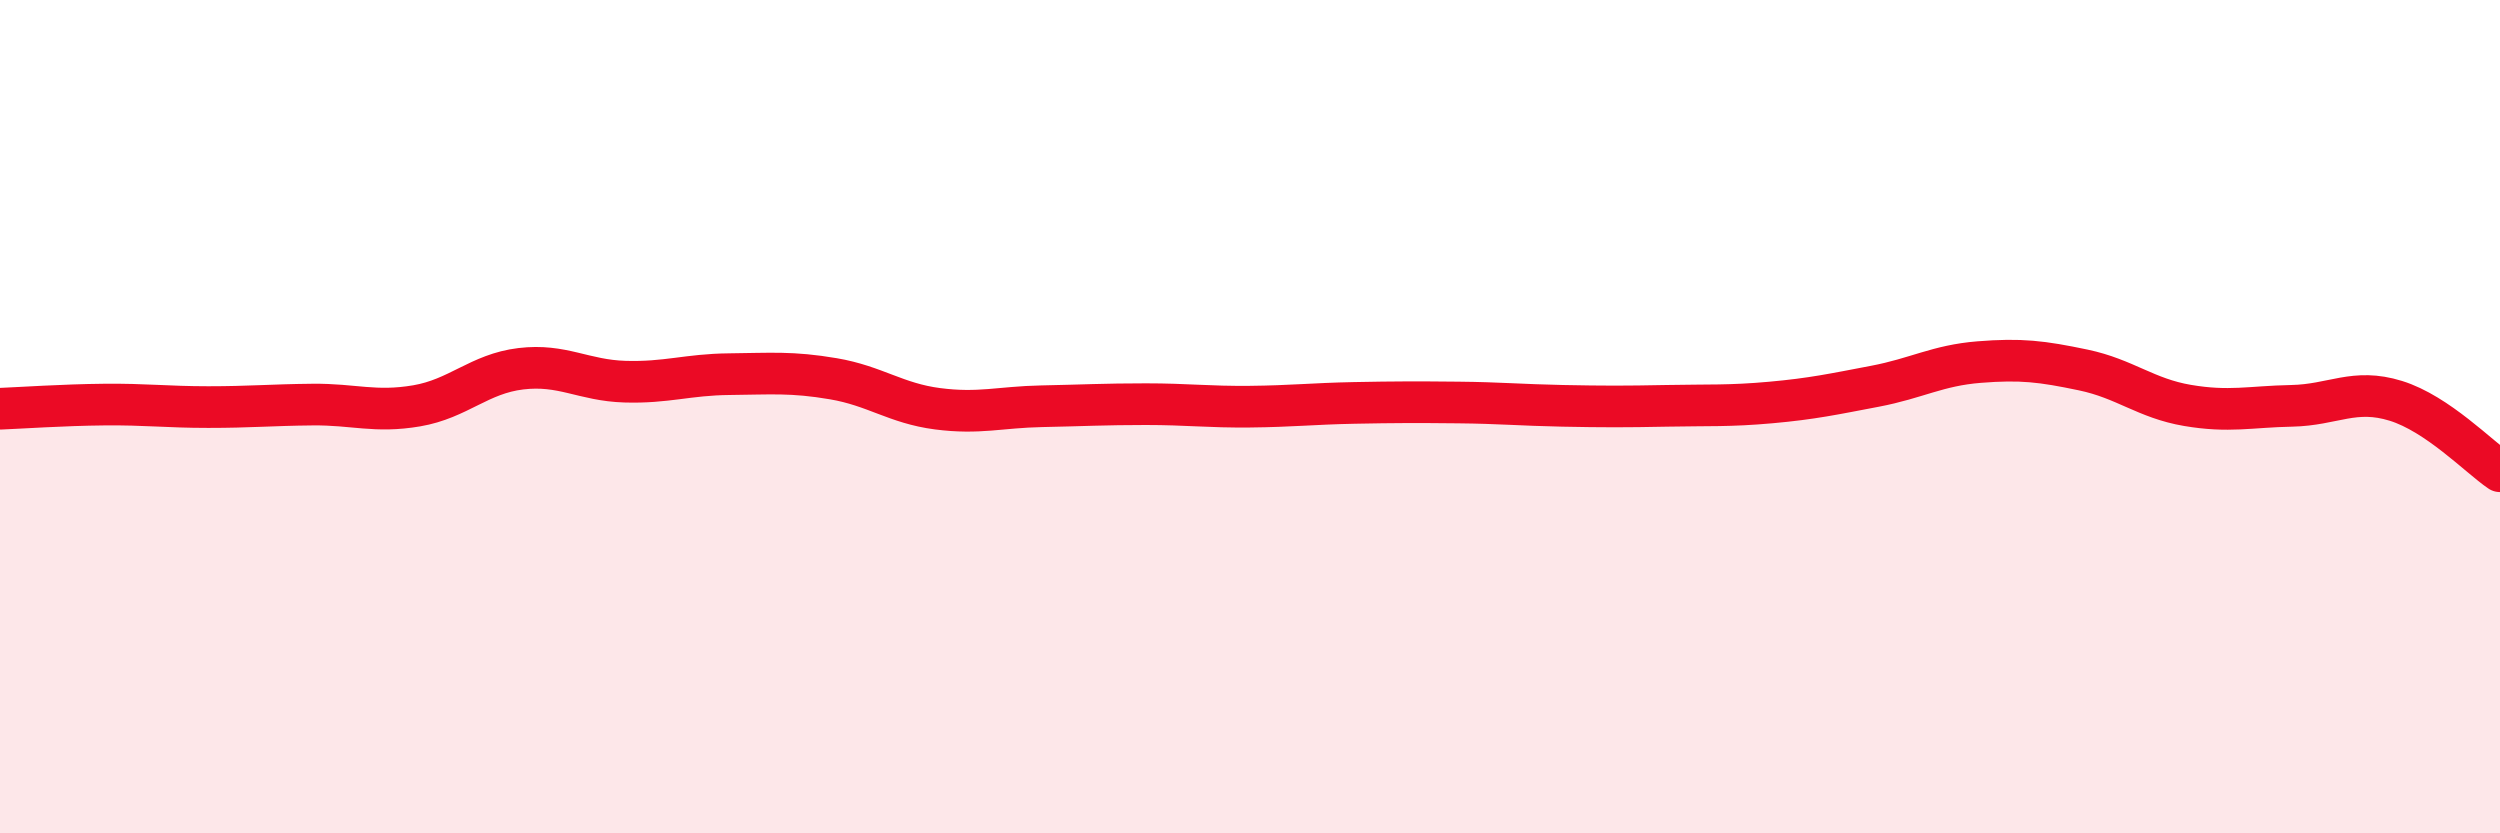 
    <svg width="60" height="20" viewBox="0 0 60 20" xmlns="http://www.w3.org/2000/svg">
      <path
        d="M 0,9.81 C 0.5,9.79 1.5,9.72 2.5,9.71 C 3.5,9.7 4,9.77 5,9.77 C 6,9.77 6.5,9.72 7.5,9.71 C 8.5,9.7 9,9.91 10,9.74 C 11,9.57 11.5,8.97 12.5,8.85 C 13.5,8.73 14,9.13 15,9.16 C 16,9.19 16.5,8.99 17.5,8.98 C 18.5,8.97 19,8.92 20,9.09 C 21,9.26 21.5,9.68 22.5,9.81 C 23.5,9.94 24,9.77 25,9.75 C 26,9.73 26.5,9.7 27.5,9.7 C 28.5,9.7 29,9.77 30,9.76 C 31,9.75 31.5,9.69 32.5,9.67 C 33.5,9.65 34,9.65 35,9.66 C 36,9.67 36.5,9.72 37.5,9.74 C 38.5,9.76 39,9.76 40,9.74 C 41,9.72 41.5,9.75 42.5,9.66 C 43.5,9.57 44,9.46 45,9.27 C 46,9.08 46.5,8.77 47.5,8.69 C 48.5,8.61 49,8.67 50,8.88 C 51,9.09 51.5,9.56 52.5,9.73 C 53.5,9.9 54,9.76 55,9.74 C 56,9.72 56.5,9.31 57.5,9.62 C 58.5,9.93 59.5,10.97 60,11.31L60 20L0 20Z"
        fill="#EB0A25"
        opacity="0.1"
        stroke-linecap="round"
        stroke-linejoin="round"
      />
      <path
        d="M 0,9.81 C 0.5,9.79 1.5,9.72 2.5,9.71 C 3.5,9.7 4,9.77 5,9.77 C 6,9.77 6.5,9.72 7.5,9.71 C 8.5,9.7 9,9.91 10,9.74 C 11,9.57 11.5,8.97 12.5,8.85 C 13.5,8.73 14,9.13 15,9.16 C 16,9.19 16.5,8.99 17.5,8.98 C 18.5,8.97 19,8.92 20,9.09 C 21,9.26 21.5,9.68 22.5,9.81 C 23.5,9.94 24,9.77 25,9.75 C 26,9.73 26.5,9.7 27.5,9.7 C 28.5,9.7 29,9.77 30,9.76 C 31,9.75 31.5,9.69 32.5,9.67 C 33.5,9.65 34,9.65 35,9.66 C 36,9.67 36.5,9.72 37.5,9.74 C 38.5,9.76 39,9.76 40,9.74 C 41,9.72 41.5,9.75 42.5,9.66 C 43.5,9.57 44,9.46 45,9.27 C 46,9.08 46.5,8.77 47.5,8.69 C 48.5,8.61 49,8.67 50,8.88 C 51,9.09 51.5,9.56 52.5,9.73 C 53.5,9.9 54,9.76 55,9.74 C 56,9.72 56.5,9.31 57.5,9.62 C 58.5,9.93 59.5,10.97 60,11.31"
        stroke="#EB0A25"
        stroke-width="1"
        fill="none"
        stroke-linecap="round"
        stroke-linejoin="round"
      />
    </svg>
  